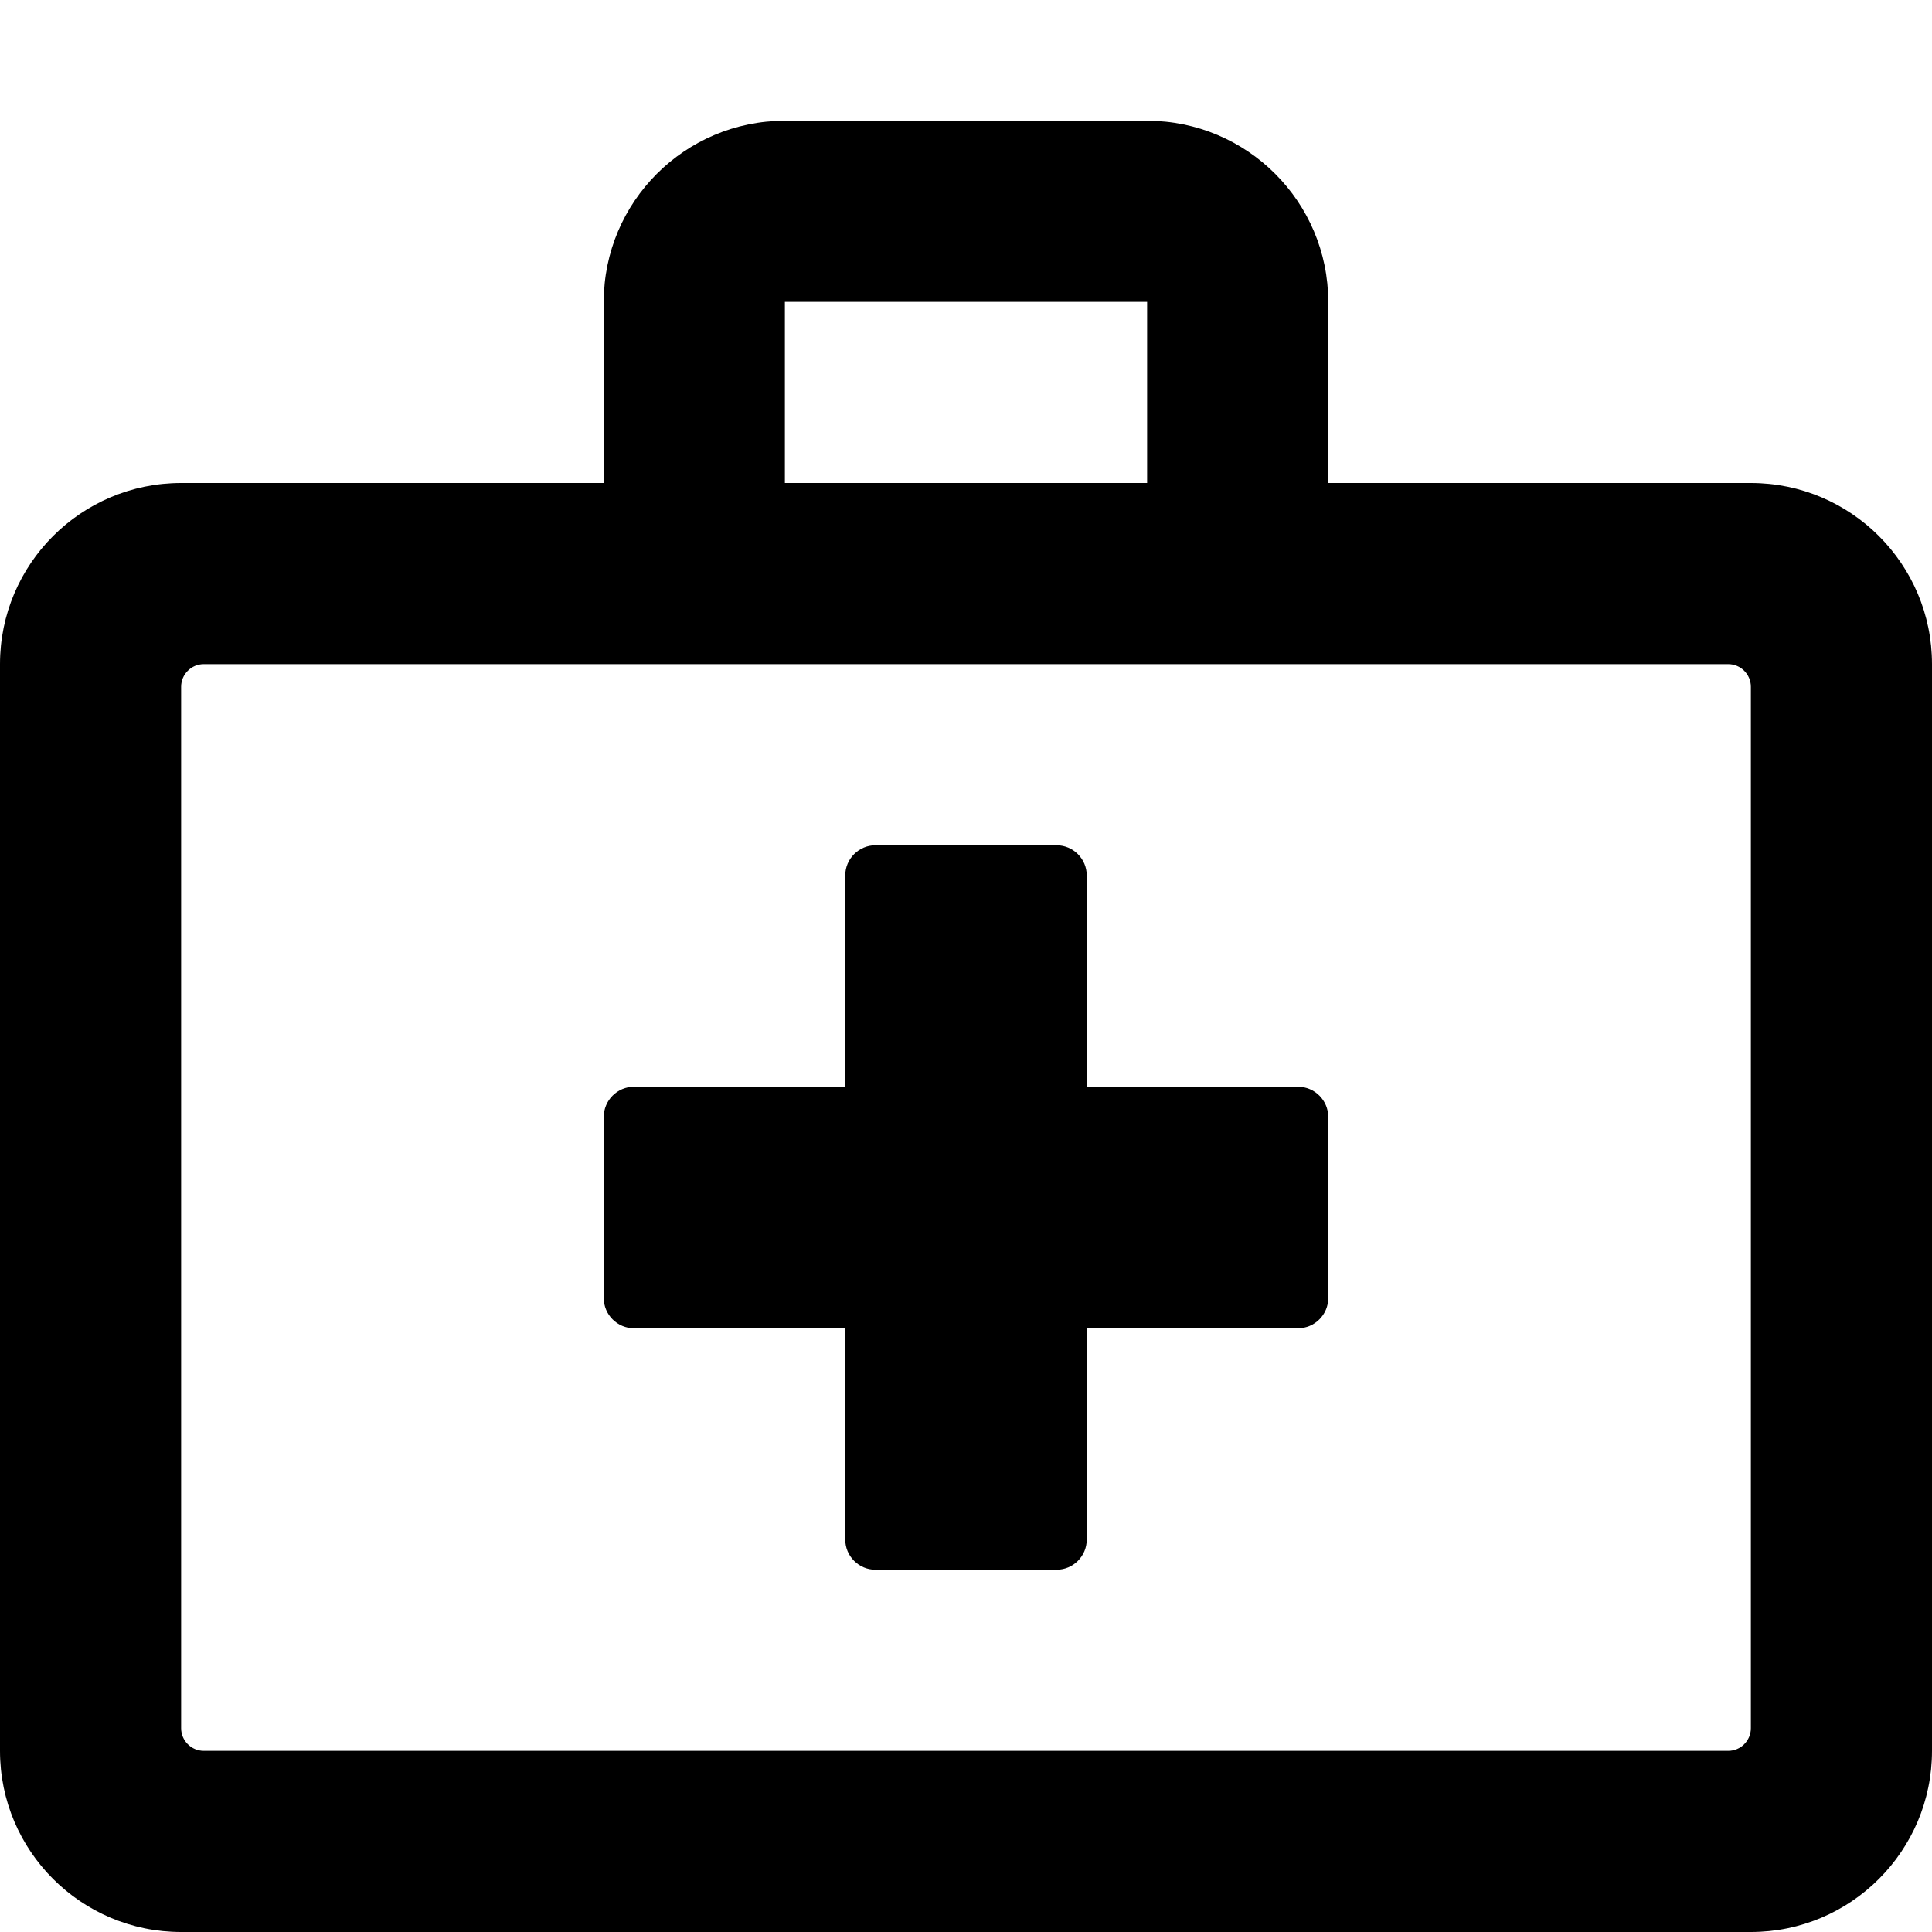 <svg xmlns="http://www.w3.org/2000/svg" viewBox="0 0 512 512"><!-- Font Awesome Pro 5.15.4 by @fontawesome - https://fontawesome.com License - https://fontawesome.com/license (Commercial License) --><path d="M344 288h-56v-56c0-4.4-3.6-8-8-8h-48c-4.4 0-8 3.6-8 8v56h-56c-4.4 0-8 3.6-8 8v48c0 4.4 3.6 8 8 8h56v56c0 4.4 3.6 8 8 8h48c4.4 0 8-3.6 8-8v-56h56c4.4 0 8-3.6 8-8v-48c0-4.4-3.6-8-8-8zm120-160H352V80c0-26.5-21.5-48-48-48h-96c-26.5 0-48 21.5-48 48v48H48c-26.5 0-48 21.5-48 48v288c0 26.5 21.5 48 48 48h416c26.5 0 48-21.5 48-48V176c0-26.5-21.5-48-48-48zM208 80h96v48h-96V80zm256 378c0 3.3-2.7 6-6 6H54c-3.3 0-6-2.7-6-6V182c0-3.3 2.7-6 6-6h404c3.3 0 6 2.7 6 6v276z"/></svg>